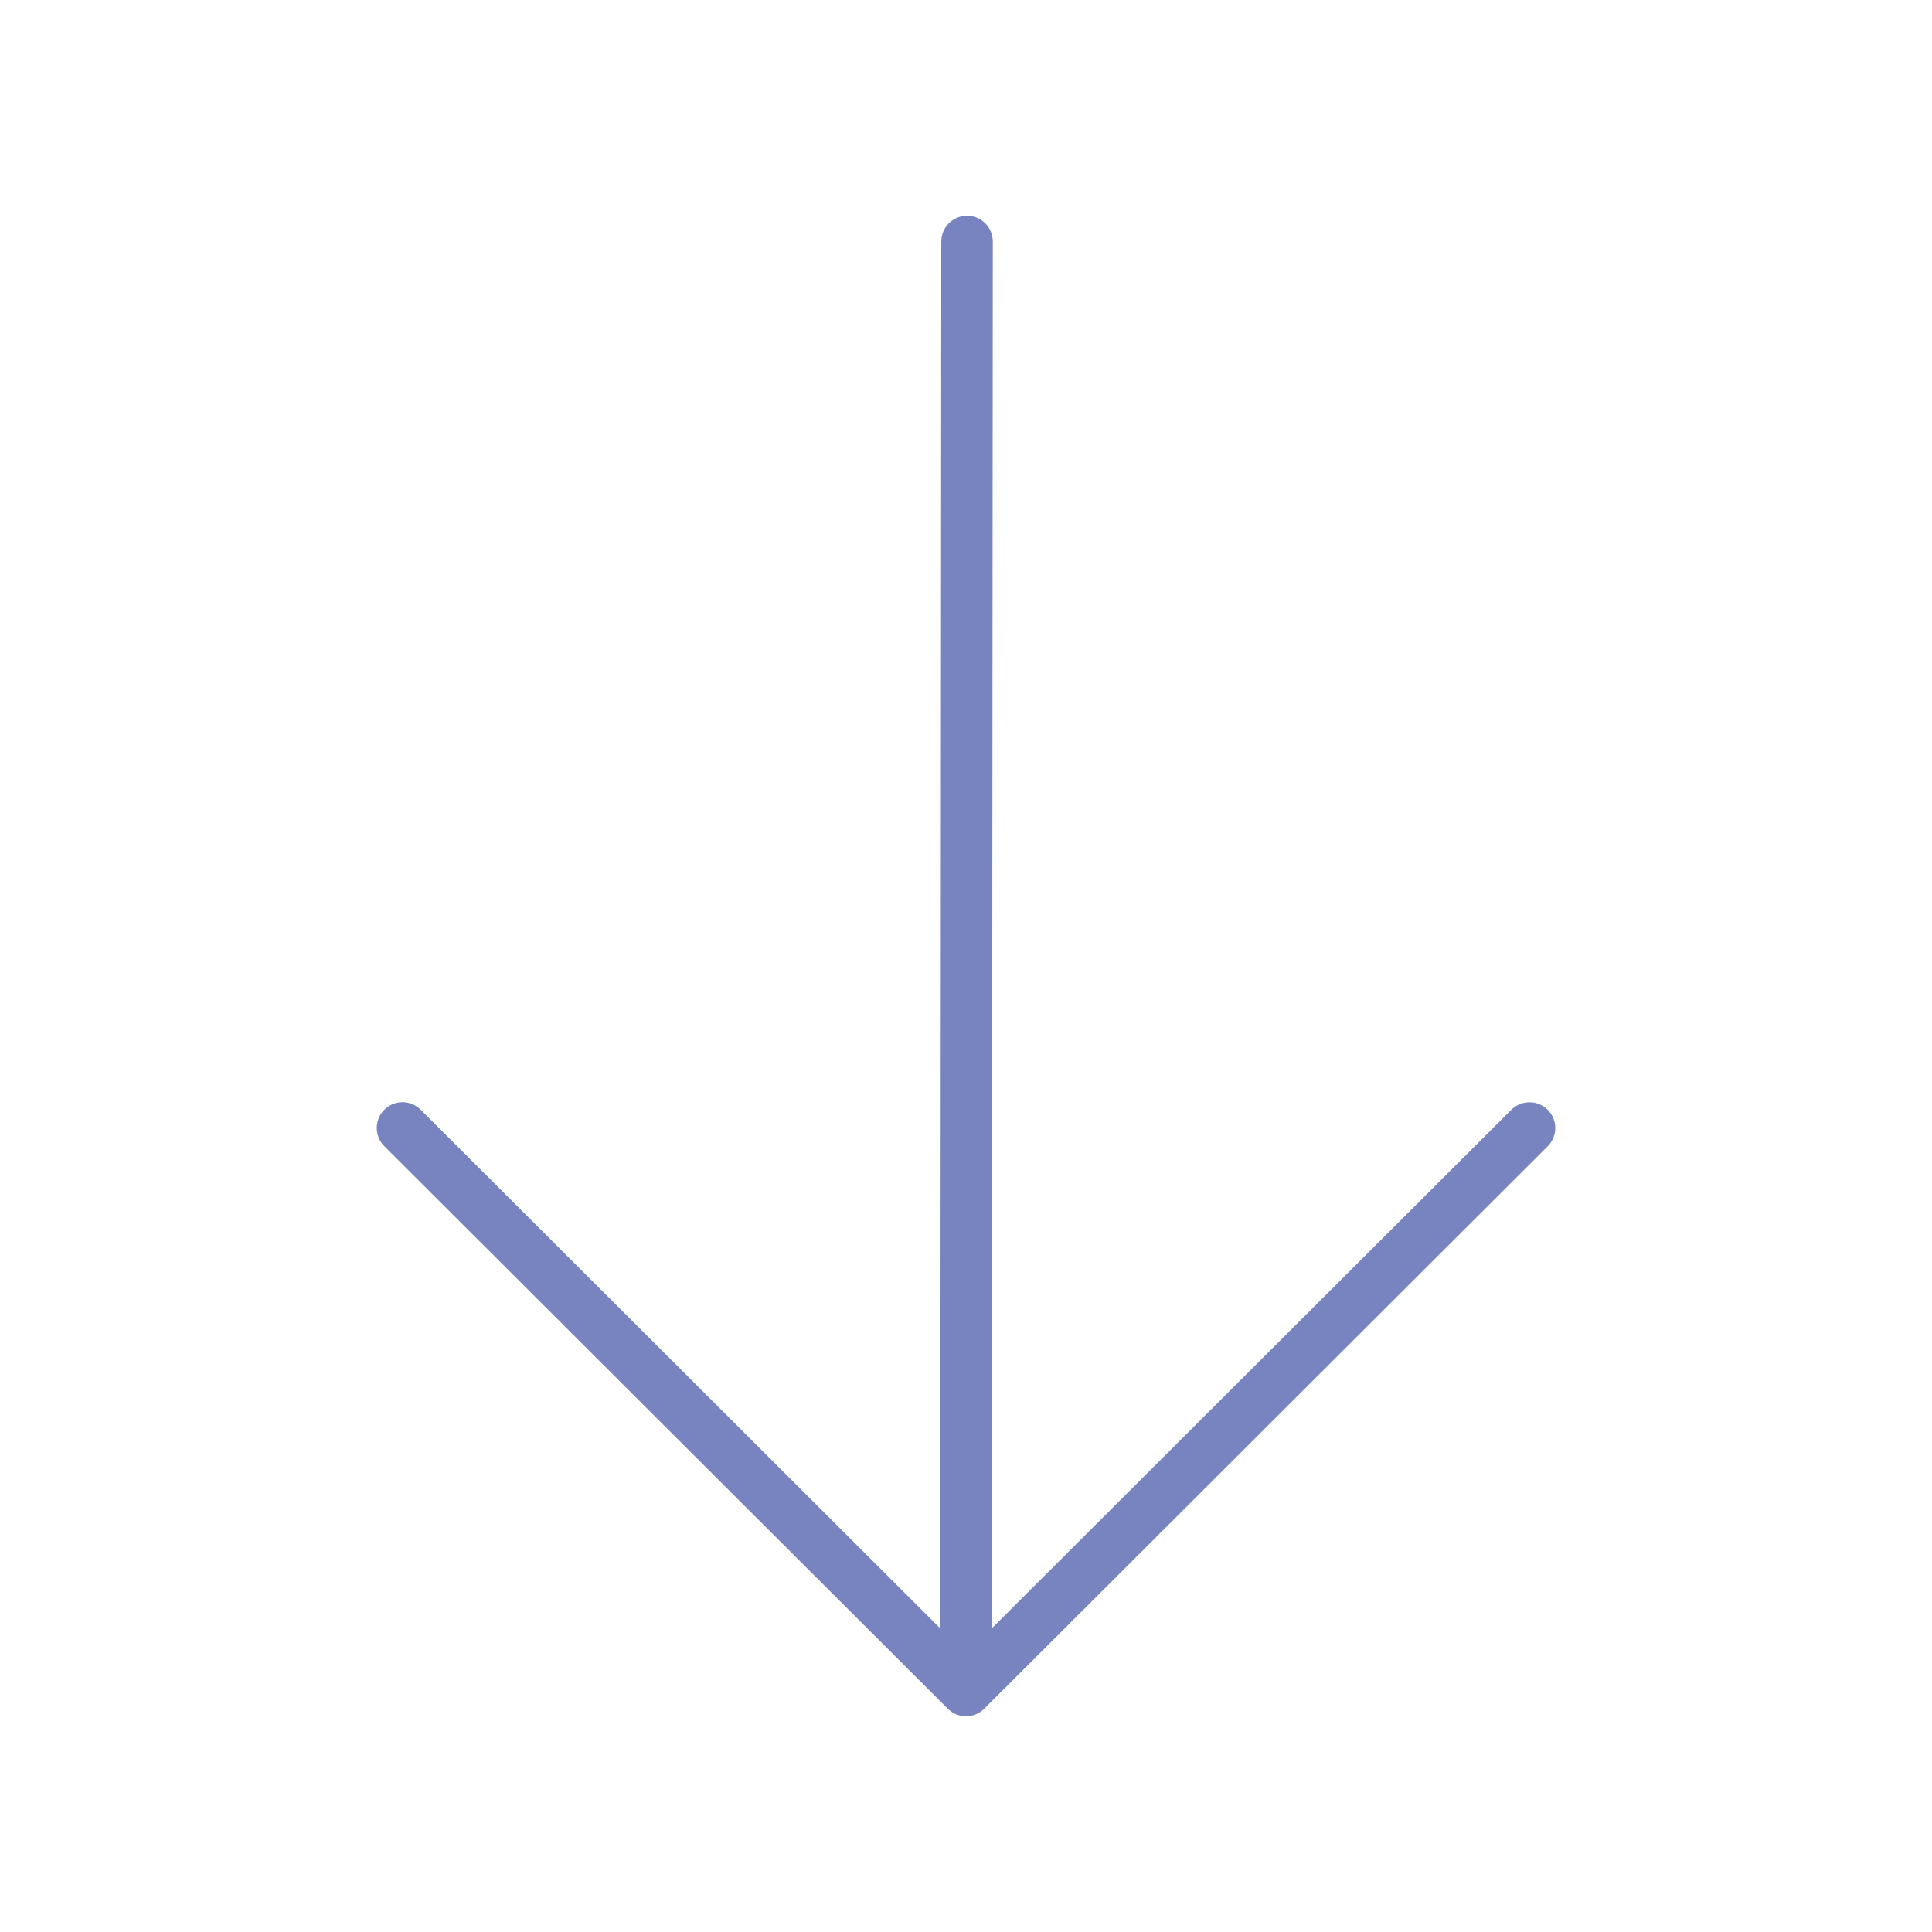 <?xml version="1.0" encoding="UTF-8"?> <svg xmlns="http://www.w3.org/2000/svg" width="150" height="150" viewBox="0 0 150 150" fill="none"><path d="M75.081 18.75L75 129.931M118.75 87.581L75 131.25L31.25 87.575" stroke="#7784BF" stroke-width="4" stroke-linecap="round" stroke-linejoin="round"></path></svg> 